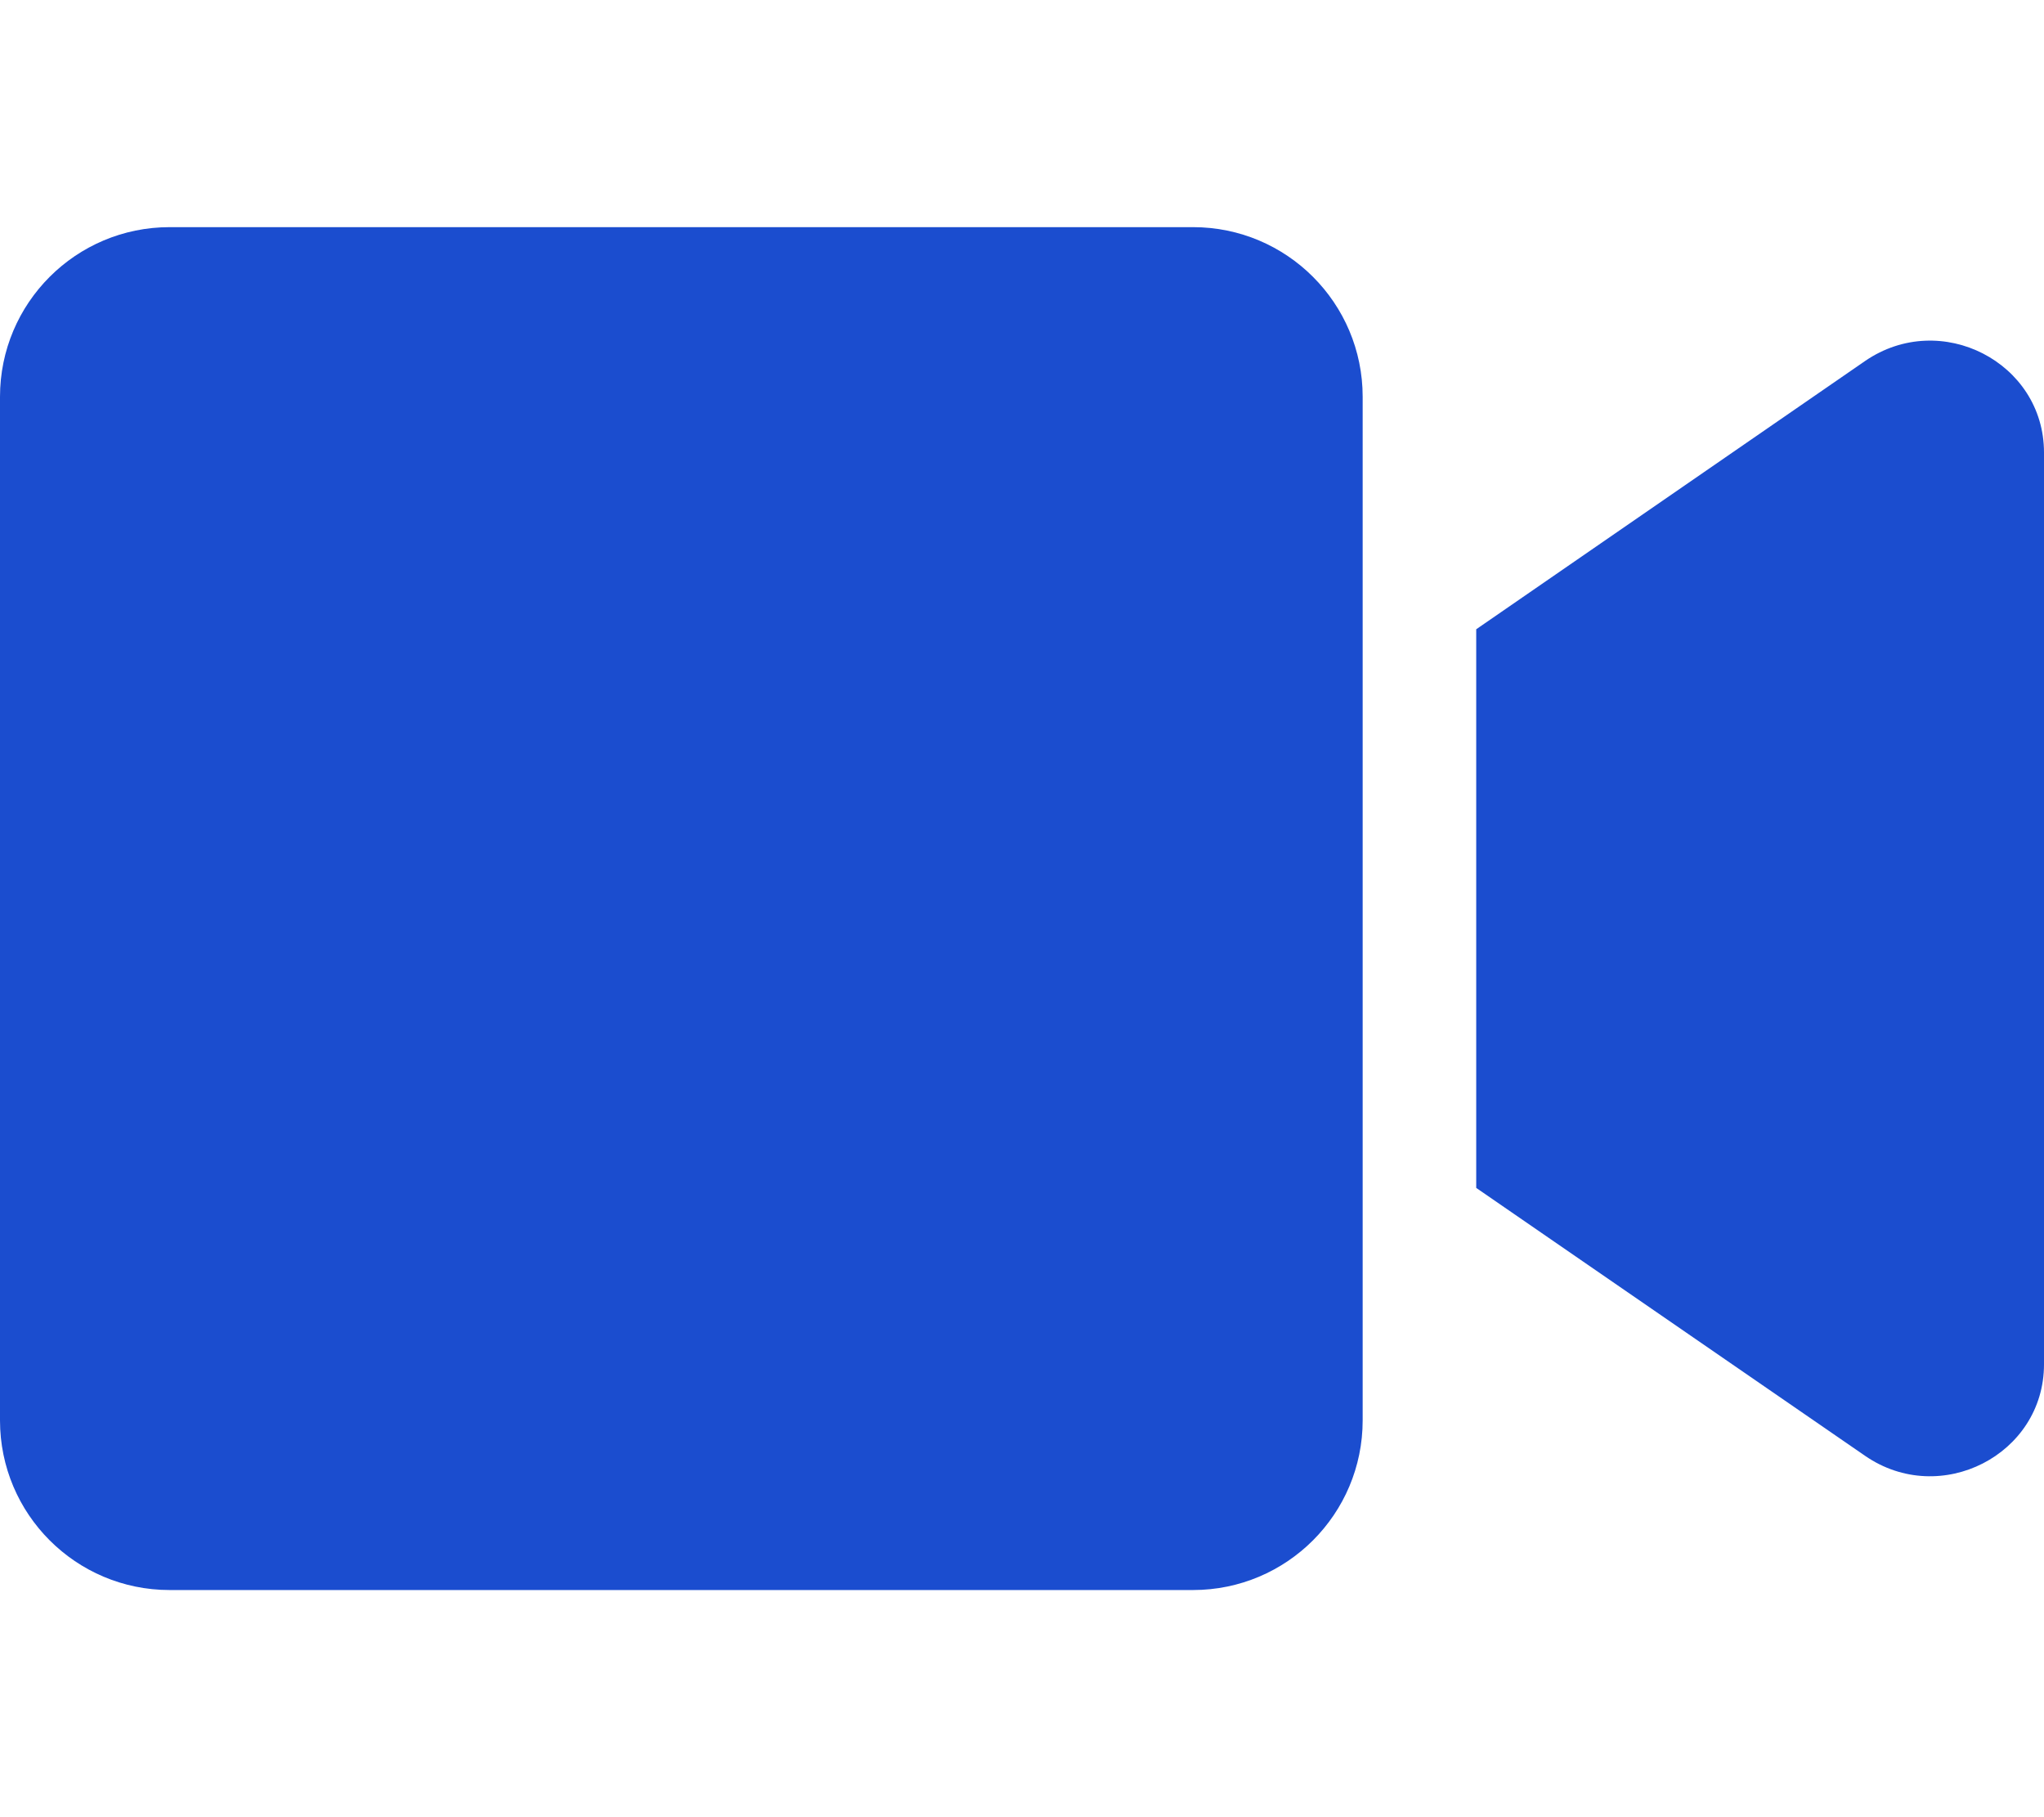 <svg xmlns:xlink="http://www.w3.org/1999/xlink" aria-hidden="true" class="e-font-icon-svg e-fas-video" viewBox="0 0 576 512" xmlns="http://www.w3.org/2000/svg" width="576"  height="512" ><path d="M336.2 64H47.8C21.4 64 0 85.4 0 111.8v288.4C0 426.6 21.4 448 47.8 448h288.4c26.4 0 47.8-21.4 47.8-47.8V111.8c0-26.4-21.4-47.8-47.8-47.8zm189.4 37.7L416 177.3v157.4l109.6 75.5c21.2 14.6 50.4-.3 50.4-25.8V127.5c0-25.4-29.1-40.4-50.4-25.8z" fill="#1B4DCF"></path></svg>
